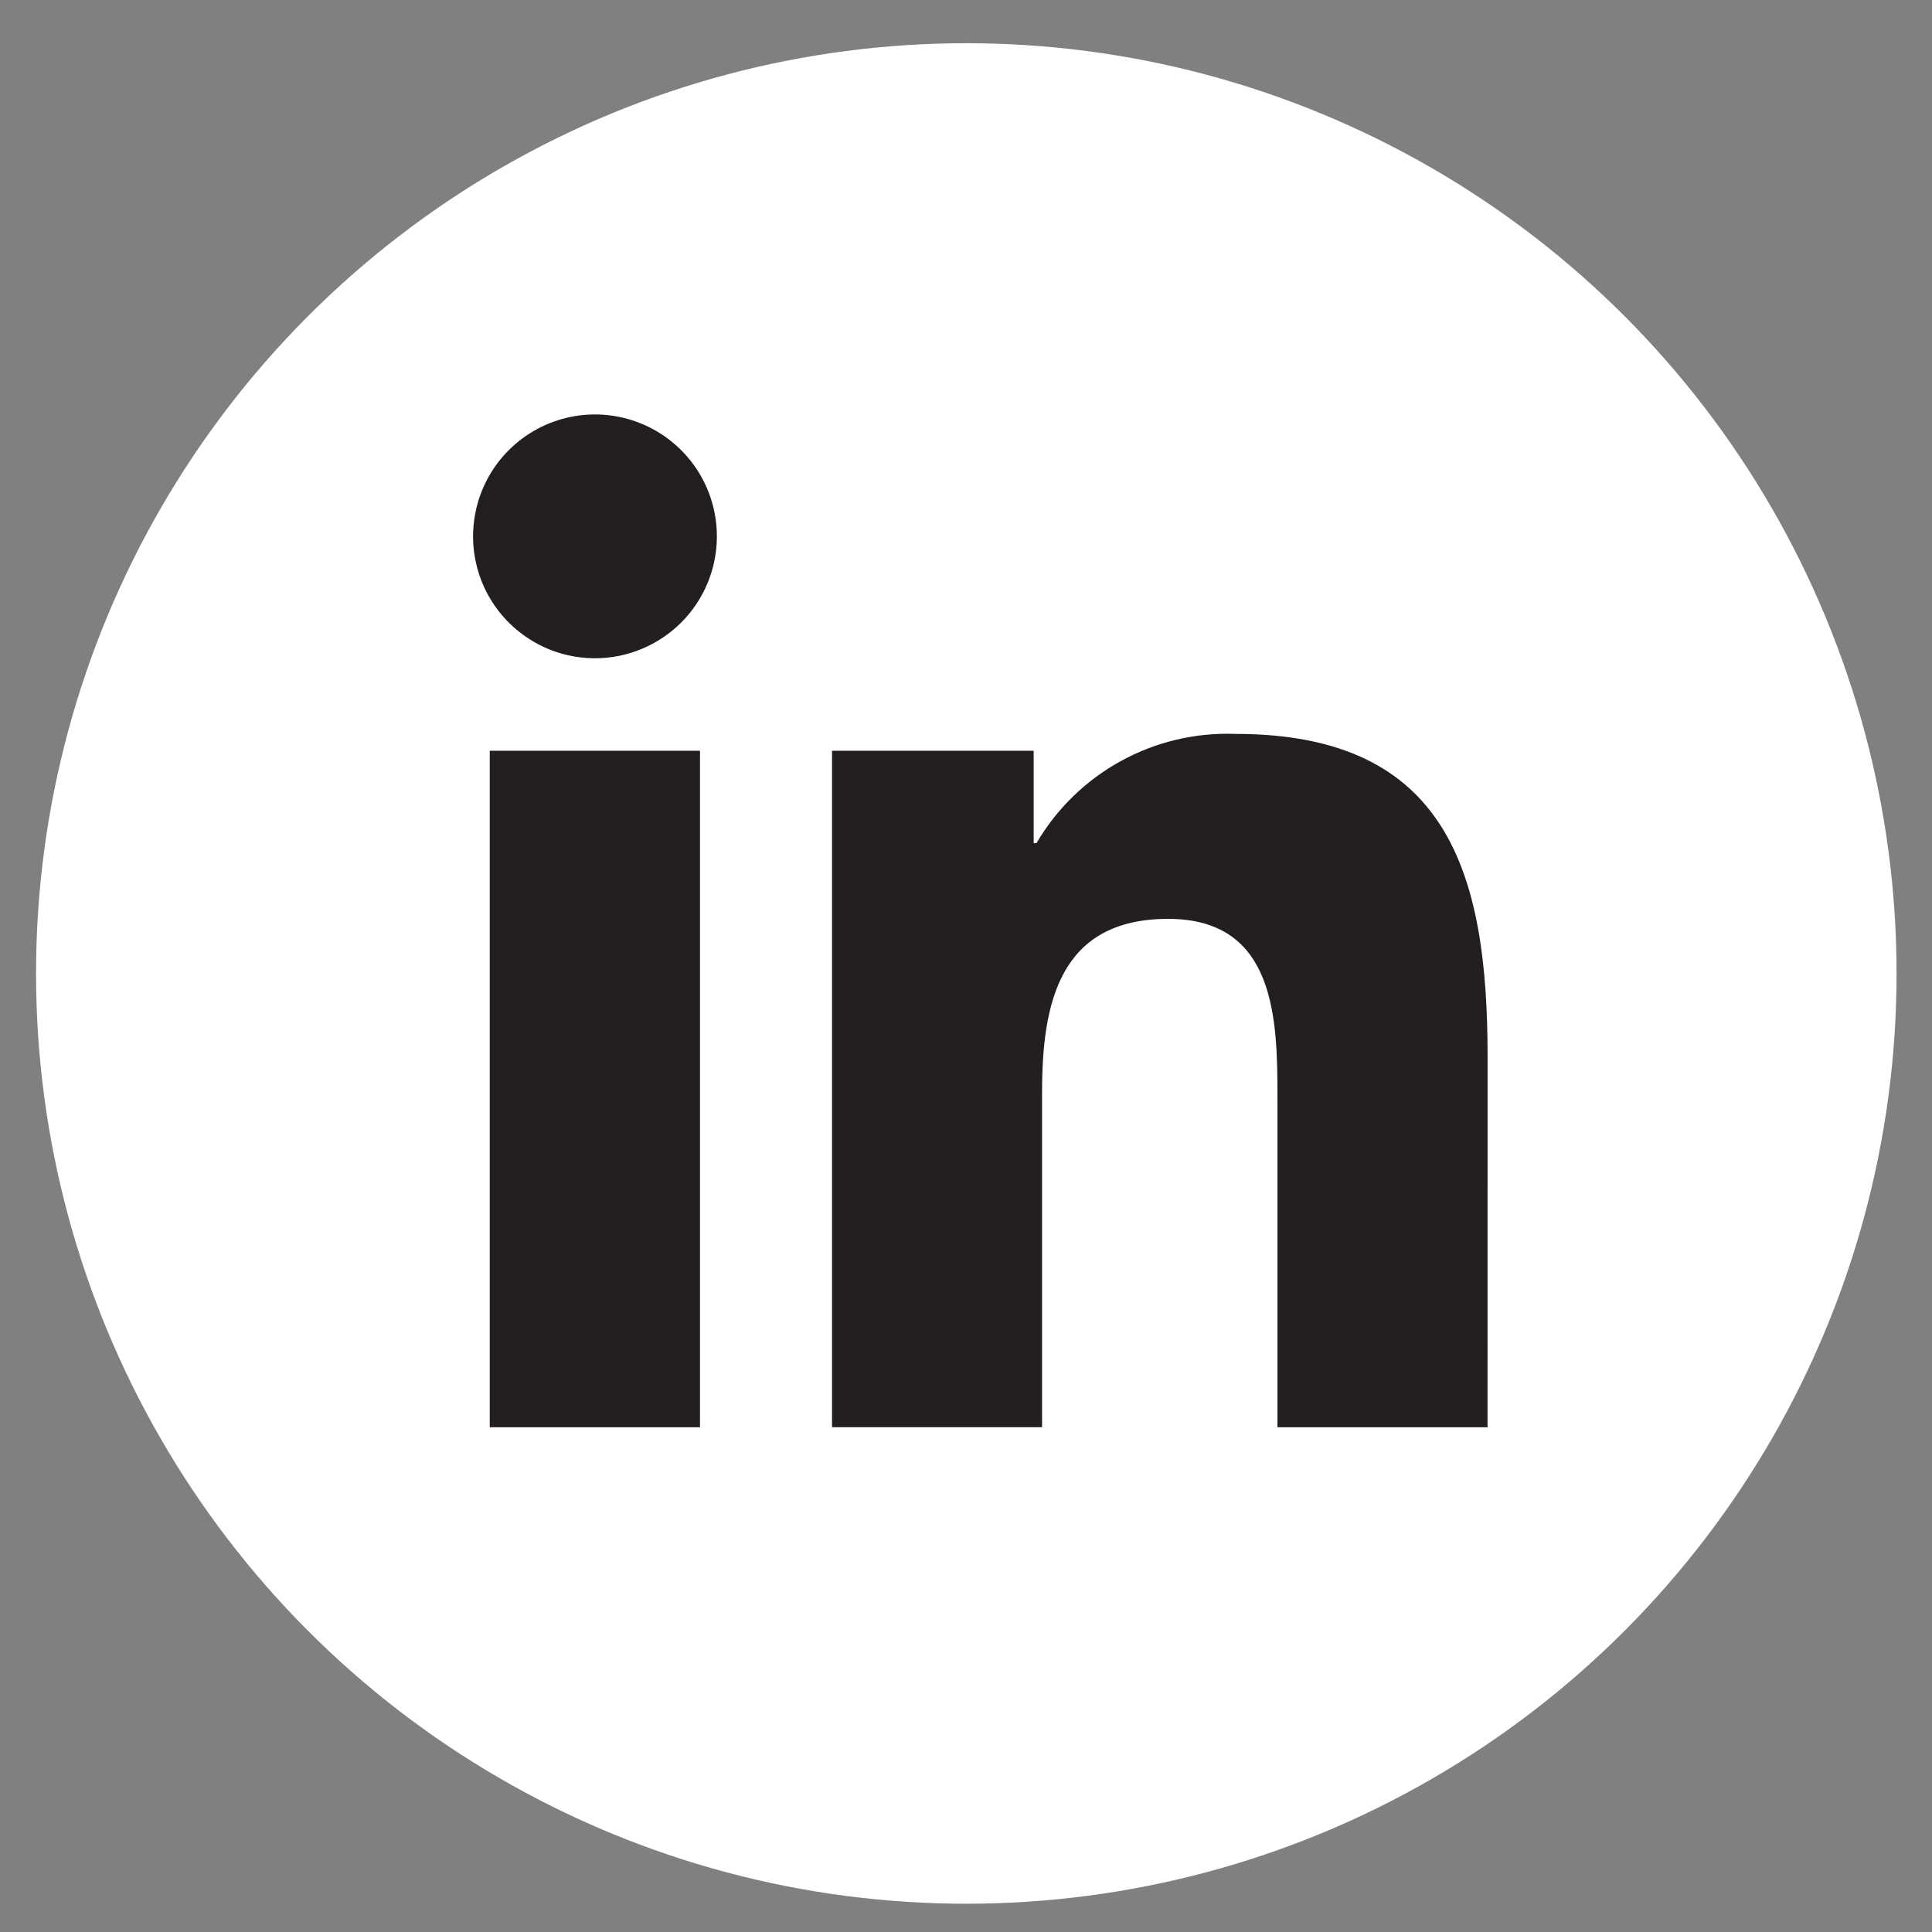 <svg width="38" height="38" viewBox="0 0 38 38" fill="none" xmlns="http://www.w3.org/2000/svg">
<rect x="0" y="0" width="38" height="38" fill="#808080" stroke="none"/>
<circle cx="19.006" cy="19.147" r="18.297" fill="white"/>
<path d="M29.258 28.072H25.126V21.602C25.126 20.059 25.099 18.073 22.977 18.073C20.825 18.073 20.496 19.753 20.496 21.489V28.071H16.365V14.766H20.331V16.584H20.386C20.783 15.905 21.357 15.347 22.046 14.969C22.735 14.59 23.514 14.406 24.3 14.435C28.487 14.435 29.259 17.189 29.259 20.773L29.258 28.072ZM11.703 12.947C11.229 12.947 10.765 12.807 10.371 12.543C9.976 12.28 9.669 11.905 9.487 11.467C9.306 11.029 9.258 10.547 9.351 10.082C9.443 9.617 9.671 9.19 10.007 8.854C10.342 8.519 10.769 8.291 11.234 8.198C11.699 8.105 12.181 8.153 12.619 8.334C13.058 8.516 13.432 8.823 13.696 9.217C13.959 9.611 14.1 10.075 14.1 10.549C14.1 10.864 14.038 11.176 13.918 11.467C13.797 11.758 13.621 12.022 13.398 12.245C13.175 12.467 12.911 12.644 12.62 12.764C12.329 12.885 12.018 12.947 11.703 12.947ZM13.768 28.072H9.633V14.766H13.768V28.072Z" fill="#231F20"/>
</svg>

